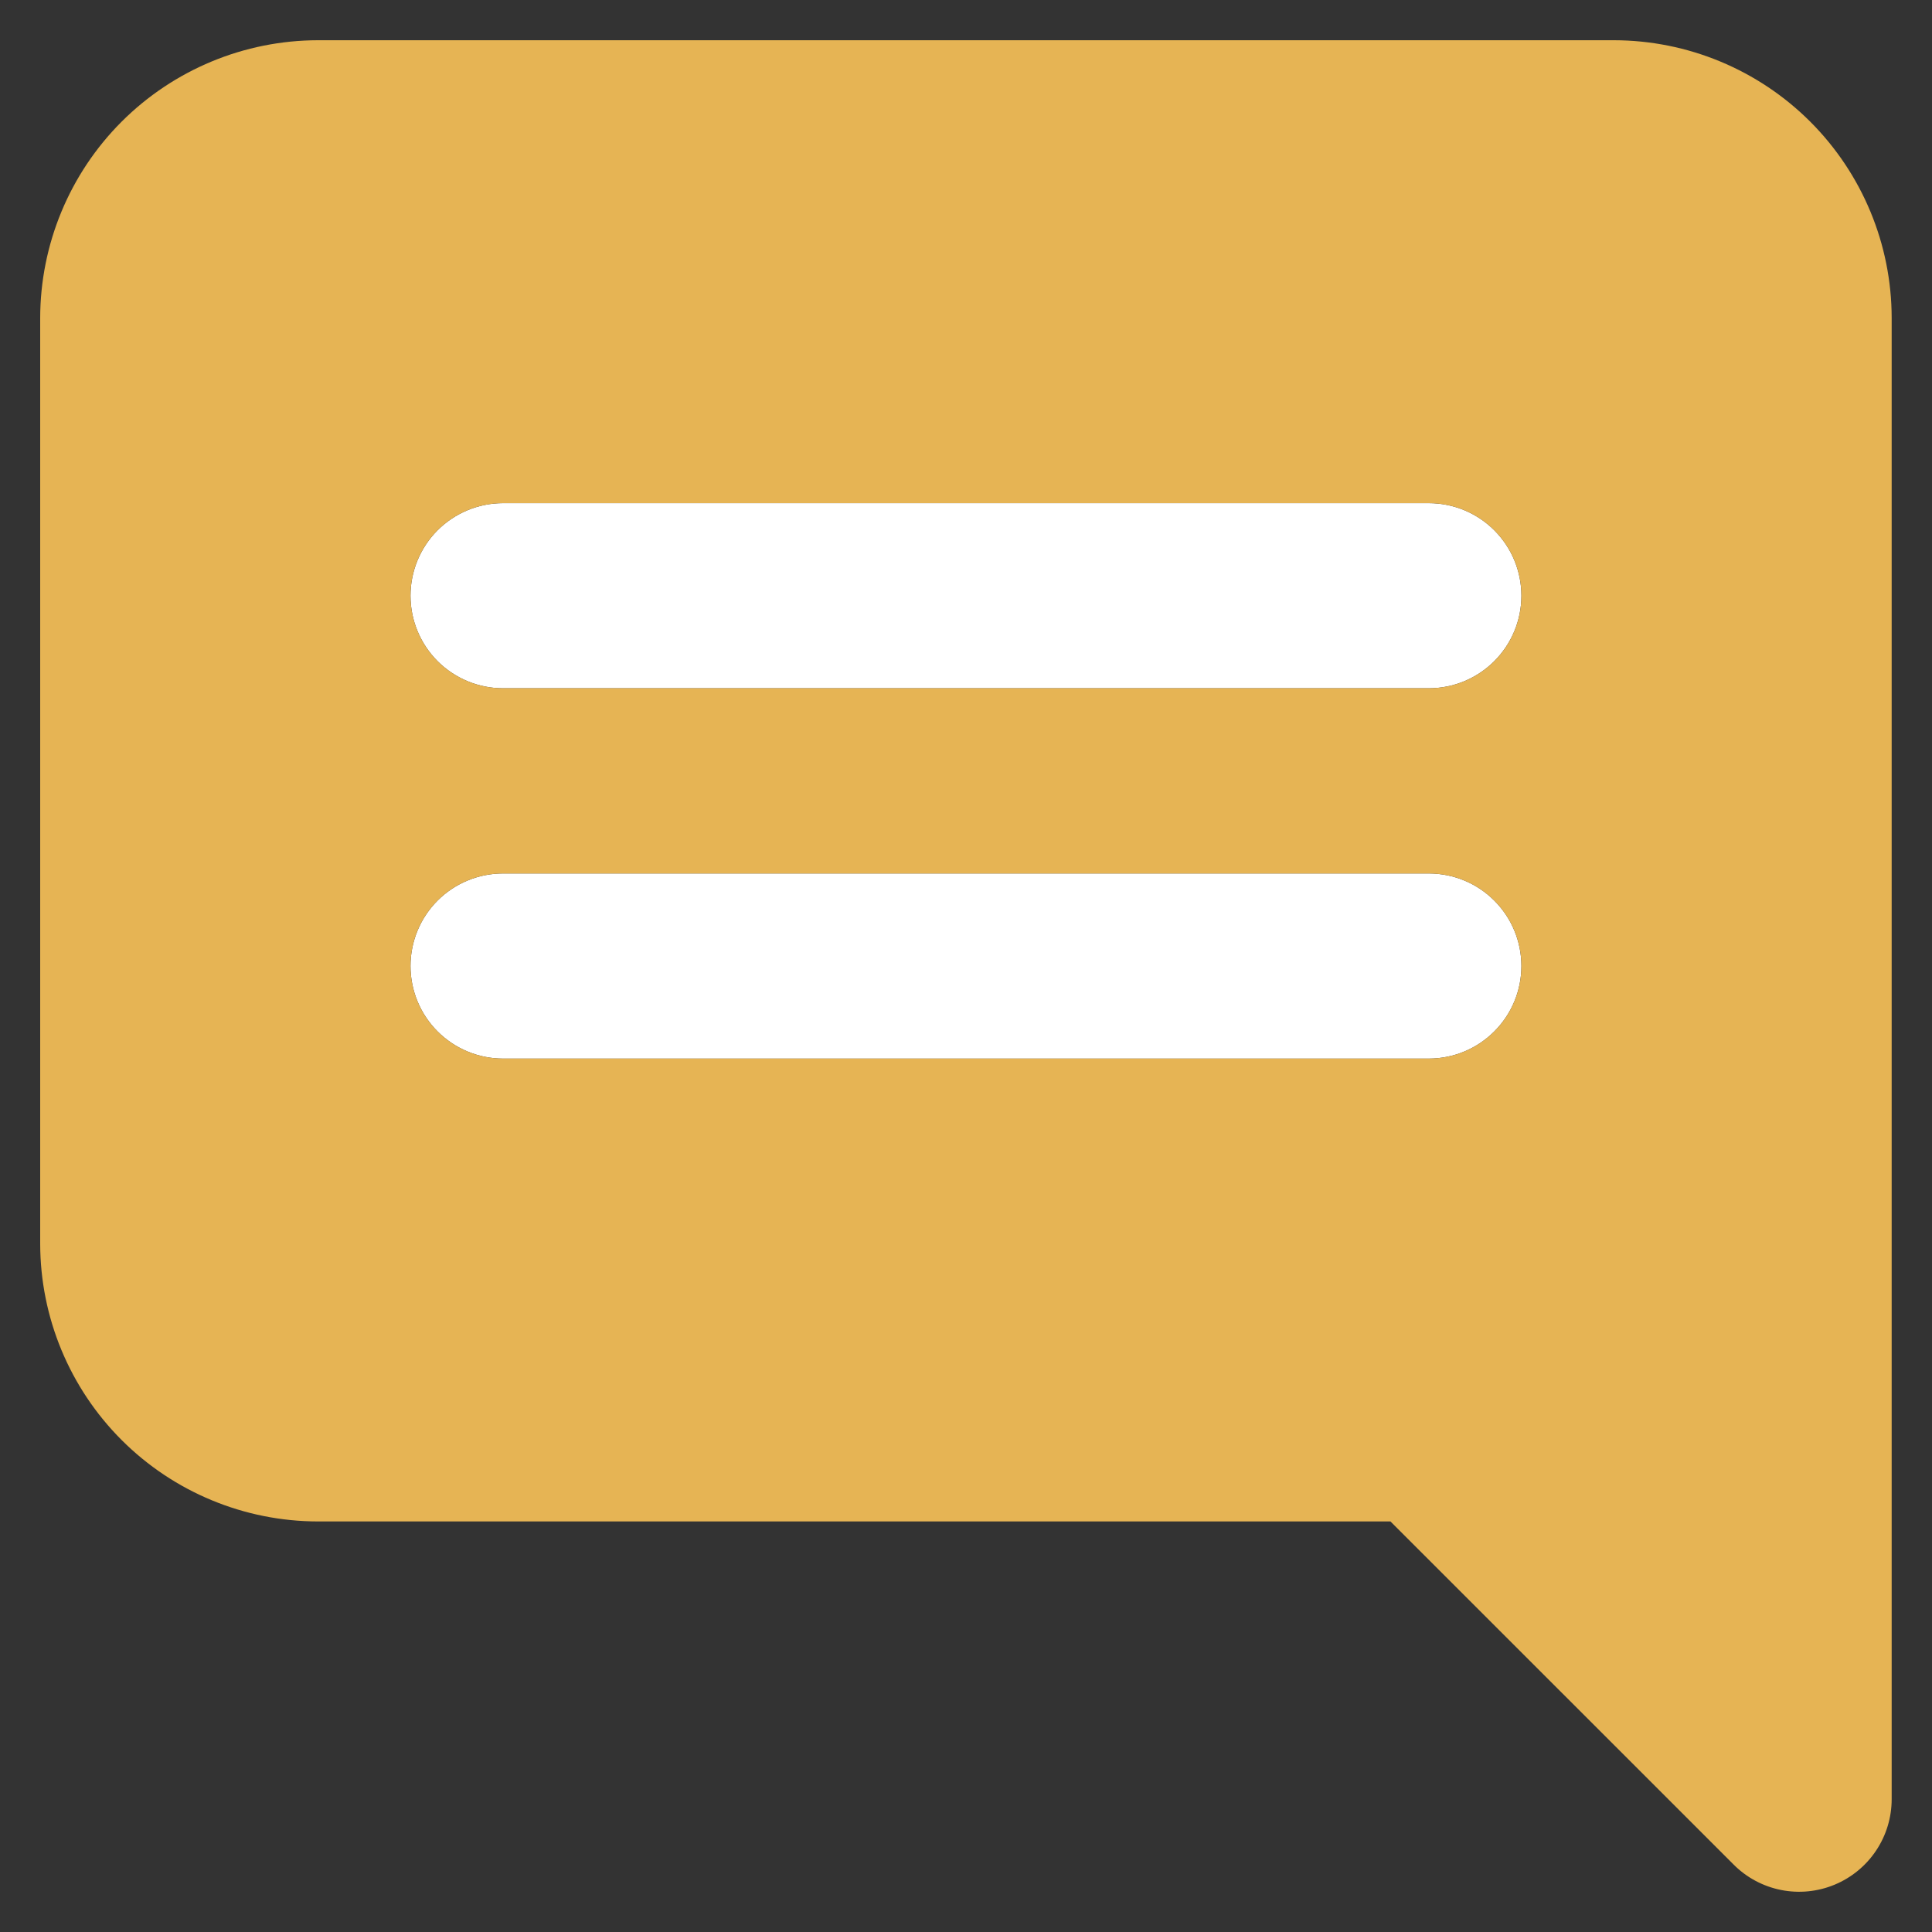 <?xml version="1.0" encoding="UTF-8"?> <svg xmlns="http://www.w3.org/2000/svg" width="40" height="40" viewBox="0 0 40 40" fill="none"><rect x="0" y="0" width="40" height="40" fill="#333333" stroke="none"/><path d="M29.582 14.25H10.415C9.907 14.25 9.42 14.048 9.06 13.689C8.701 13.329 8.499 12.842 8.499 12.334C8.499 11.825 8.701 11.338 9.06 10.978C9.42 10.619 9.907 10.417 10.415 10.417H29.582C30.09 10.417 30.578 10.619 30.937 10.978C31.297 11.338 31.499 11.825 31.499 12.334C31.499 12.842 31.297 13.329 30.937 13.689C30.578 14.048 30.09 14.25 29.582 14.25ZM29.582 21.917H10.415C9.907 21.917 9.42 21.715 9.06 21.355C8.701 20.996 8.499 20.509 8.499 20C8.499 19.492 8.701 19.004 9.06 18.645C9.42 18.285 9.907 18.084 10.415 18.084H29.582C30.09 18.084 30.578 18.285 30.937 18.645C31.297 19.004 31.499 19.492 31.499 20C31.499 20.509 31.297 20.996 30.937 21.355C30.578 21.715 30.09 21.917 29.582 21.917Z" fill="white"></path><path d="M33.415 0.833H6.582C5.058 0.835 3.596 1.442 2.518 2.519C1.44 3.597 0.834 5.059 0.832 6.583V25.75C0.834 27.275 1.44 28.736 2.518 29.814C3.596 30.892 5.058 31.498 6.582 31.5H28.788L35.894 38.605C36.161 38.873 36.503 39.056 36.875 39.13C37.247 39.204 37.632 39.166 37.982 39.021C38.332 38.876 38.632 38.63 38.842 38.315C39.053 38 39.165 37.629 39.165 37.25V6.583C39.164 5.059 38.557 3.597 37.479 2.519C36.401 1.442 34.94 0.835 33.415 0.833ZM29.582 21.917H10.415C9.907 21.917 9.42 21.715 9.06 21.355C8.701 20.996 8.499 20.509 8.499 20C8.499 19.492 8.701 19.004 9.06 18.645C9.42 18.285 9.907 18.084 10.415 18.084H29.582C30.09 18.084 30.578 18.285 30.937 18.645C31.297 19.004 31.499 19.492 31.499 20C31.499 20.509 31.297 20.996 30.937 21.355C30.578 21.715 30.09 21.917 29.582 21.917ZM29.582 14.25H10.415C9.907 14.25 9.42 14.048 9.06 13.689C8.701 13.329 8.499 12.842 8.499 12.334C8.499 11.825 8.701 11.338 9.06 10.978C9.42 10.619 9.907 10.417 10.415 10.417H29.582C30.09 10.417 30.578 10.619 30.937 10.978C31.297 11.338 31.499 11.825 31.499 12.334C31.499 12.842 31.297 13.329 30.937 13.689C30.578 14.048 30.09 14.25 29.582 14.25Z" fill="#E6B454"></path></svg> 